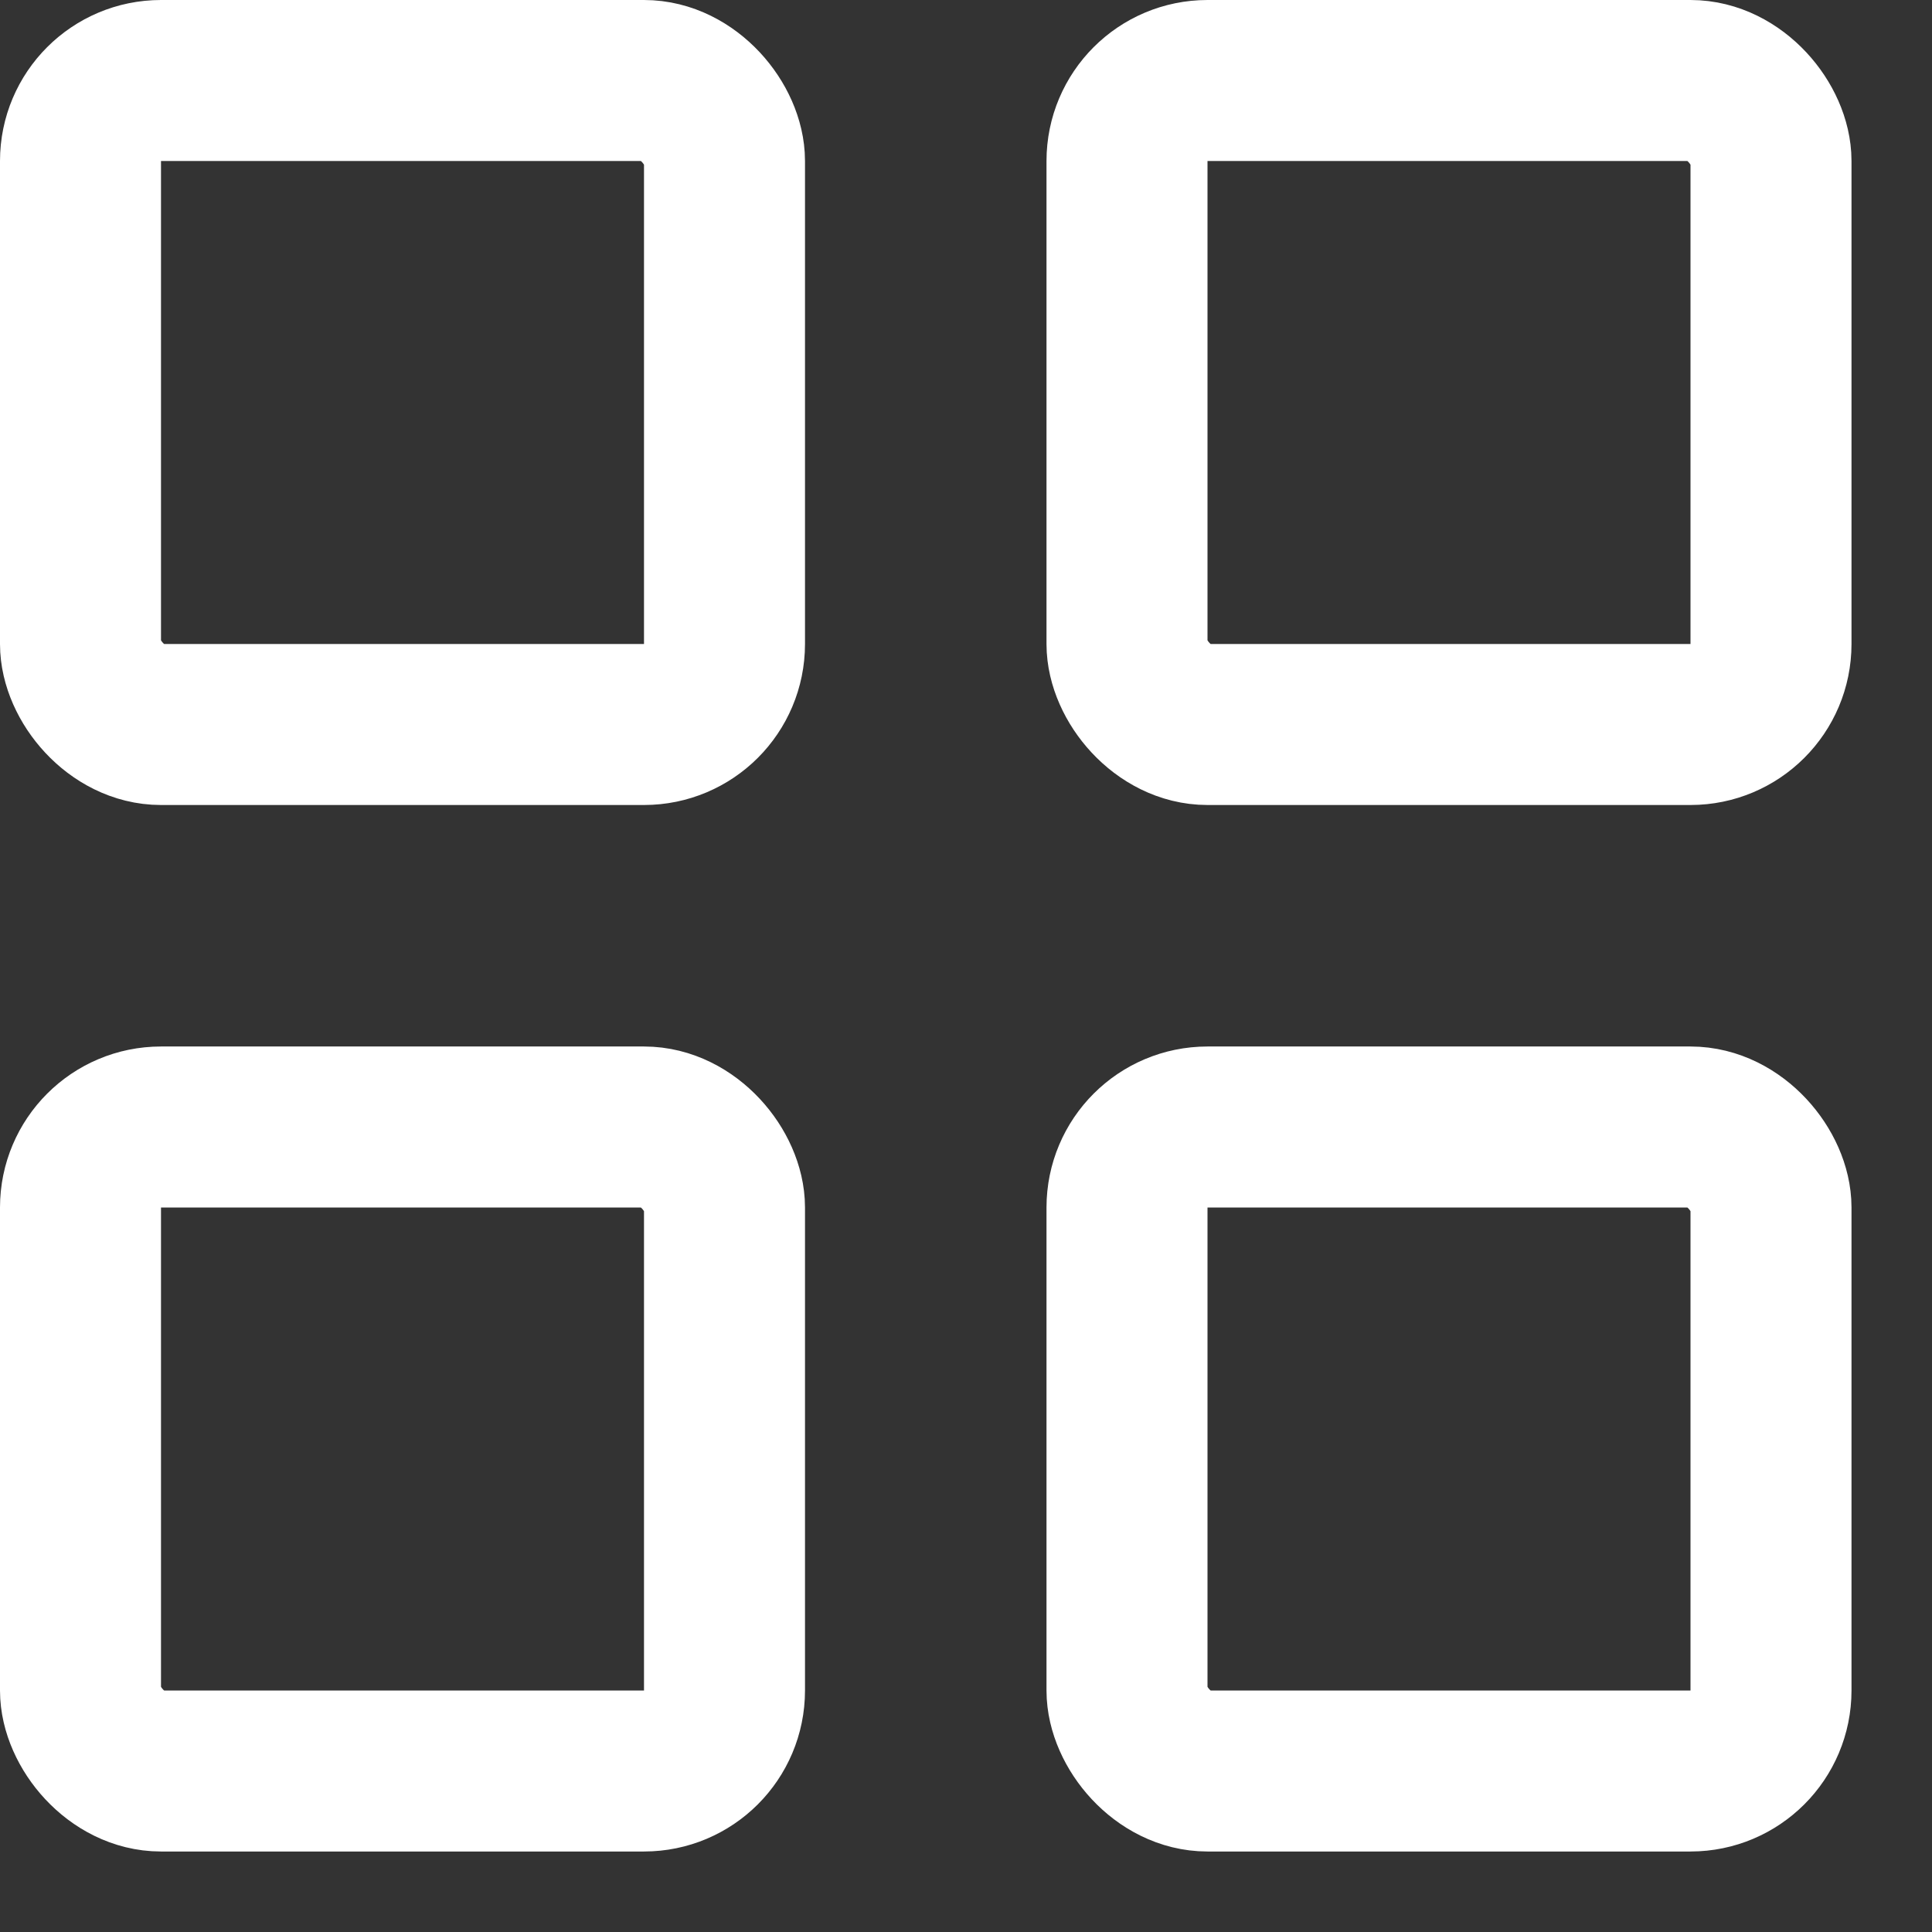 <svg width="24" height="24" viewBox="0 0 24 24" fill="none" xmlns="http://www.w3.org/2000/svg">
<rect x="0" y="0" width="24" height="24" fill="#333333" stroke="none"/>
<rect x="1" y="1" width="8" height="8" rx="1" stroke="white" stroke-width="2" stroke-linecap="round"/>
<rect x="1" y="14" width="8" height="8" rx="1" stroke="white" stroke-width="2" stroke-linecap="round"/>
<rect x="14" y="1" width="8" height="8" rx="1" stroke="white" stroke-width="2" stroke-linecap="round"/>
<rect x="14" y="14" width="8" height="8" rx="1" stroke="white" stroke-width="2" stroke-linecap="round"/>
</svg>
